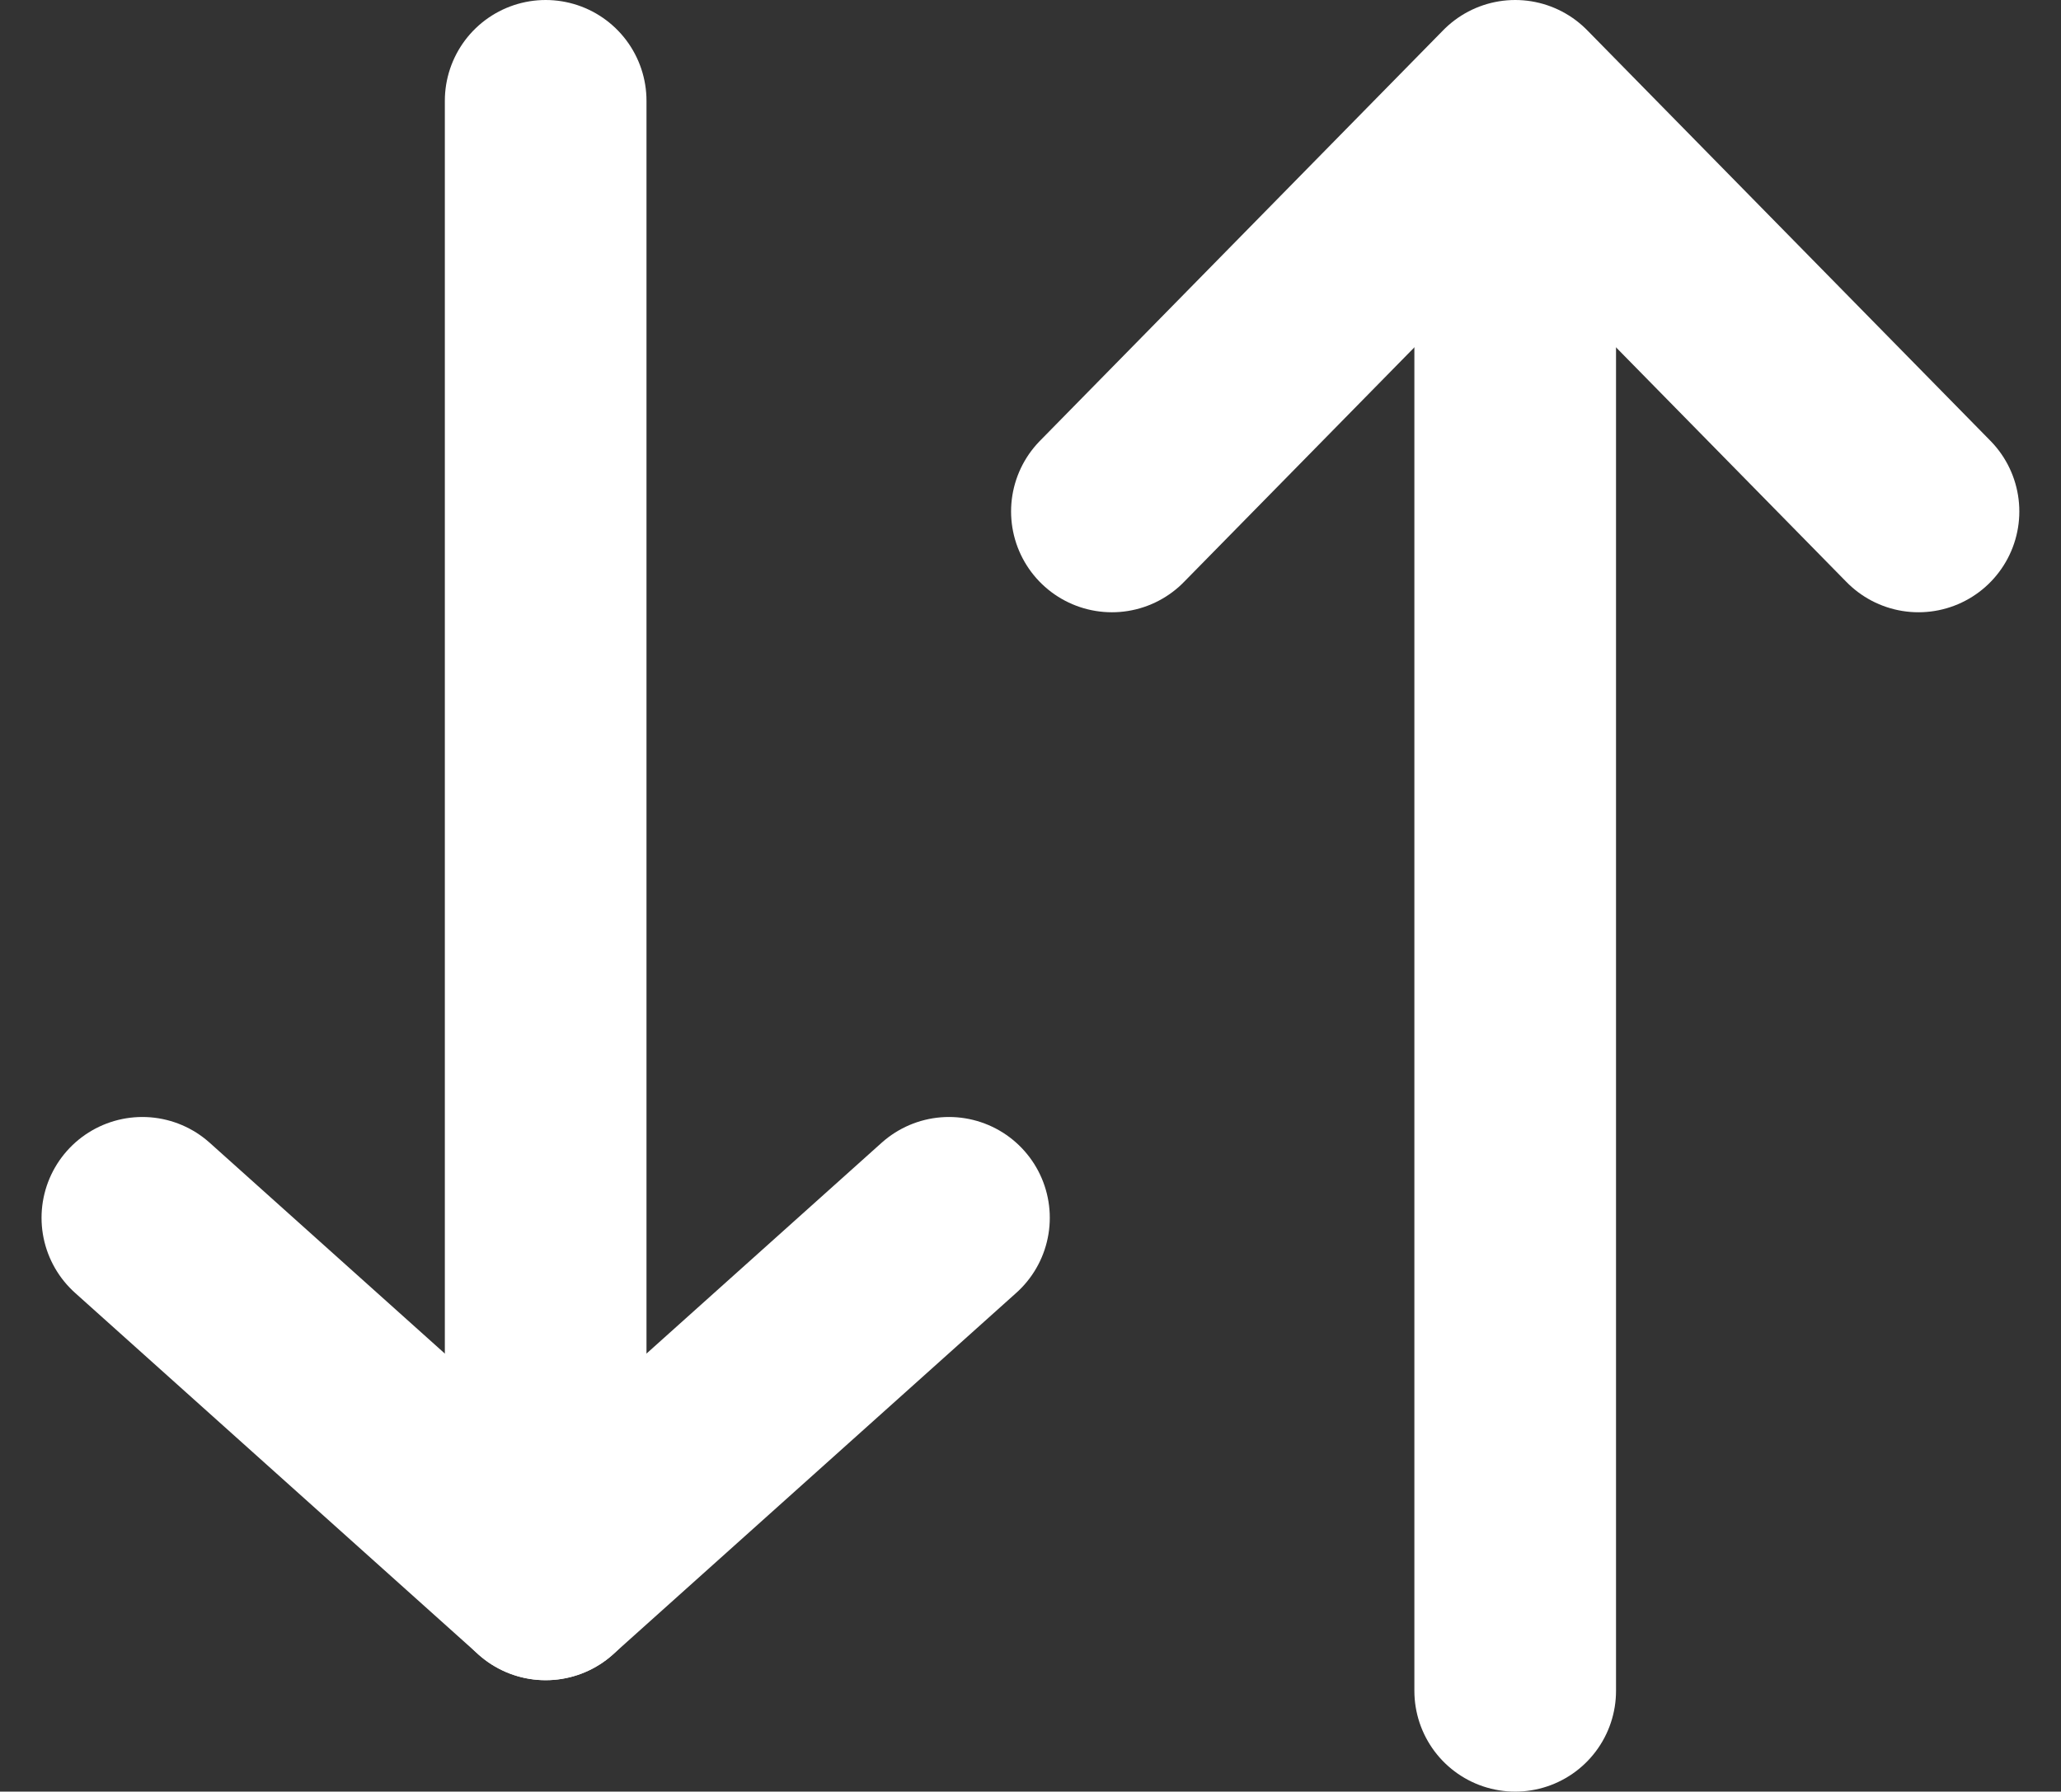 <svg xmlns="http://www.w3.org/2000/svg" width="15.331" height="13.329" viewBox="0 0 15.331 13.329">
  <rect x="0" y="0" width="15.331" height="13.329" fill="#333333" stroke="none"/>
  <g id="mobile_data_light_icon" data-name="mobile data light icon" transform="translate(1.059 0.75)">
    <g id="arrow-down" transform="translate(-1.484 -0.194)">
      <line id="Line_54" data-name="Line 54" y2="11" transform="translate(4.484 0.194)" fill="none" stroke="#fff" stroke-linecap="round" stroke-linejoin="round" stroke-width="1.5"/>
      <path id="Path_351" data-name="Path 351" d="M11,12,8,14.69,5,12" transform="translate(-3.516 -3.496)" fill="none" stroke="#fff" stroke-linecap="round" stroke-linejoin="round" stroke-width="1.5"/>
    </g>
    <g id="arrow-up" transform="translate(6.373)">
      <line id="Line_55" data-name="Line 55" y1="11" transform="translate(3.839 0.829)" fill="none" stroke="#fff" stroke-linecap="round" stroke-linejoin="round" stroke-width="1.5"/>
      <path id="Path_352" data-name="Path 352" d="M5,8.055,8,5l3,3.055" transform="translate(-4.161 -5)" fill="none" stroke="#fff" stroke-linecap="round" stroke-linejoin="round" stroke-width="1.5"/>
    </g>
  </g>
</svg>
